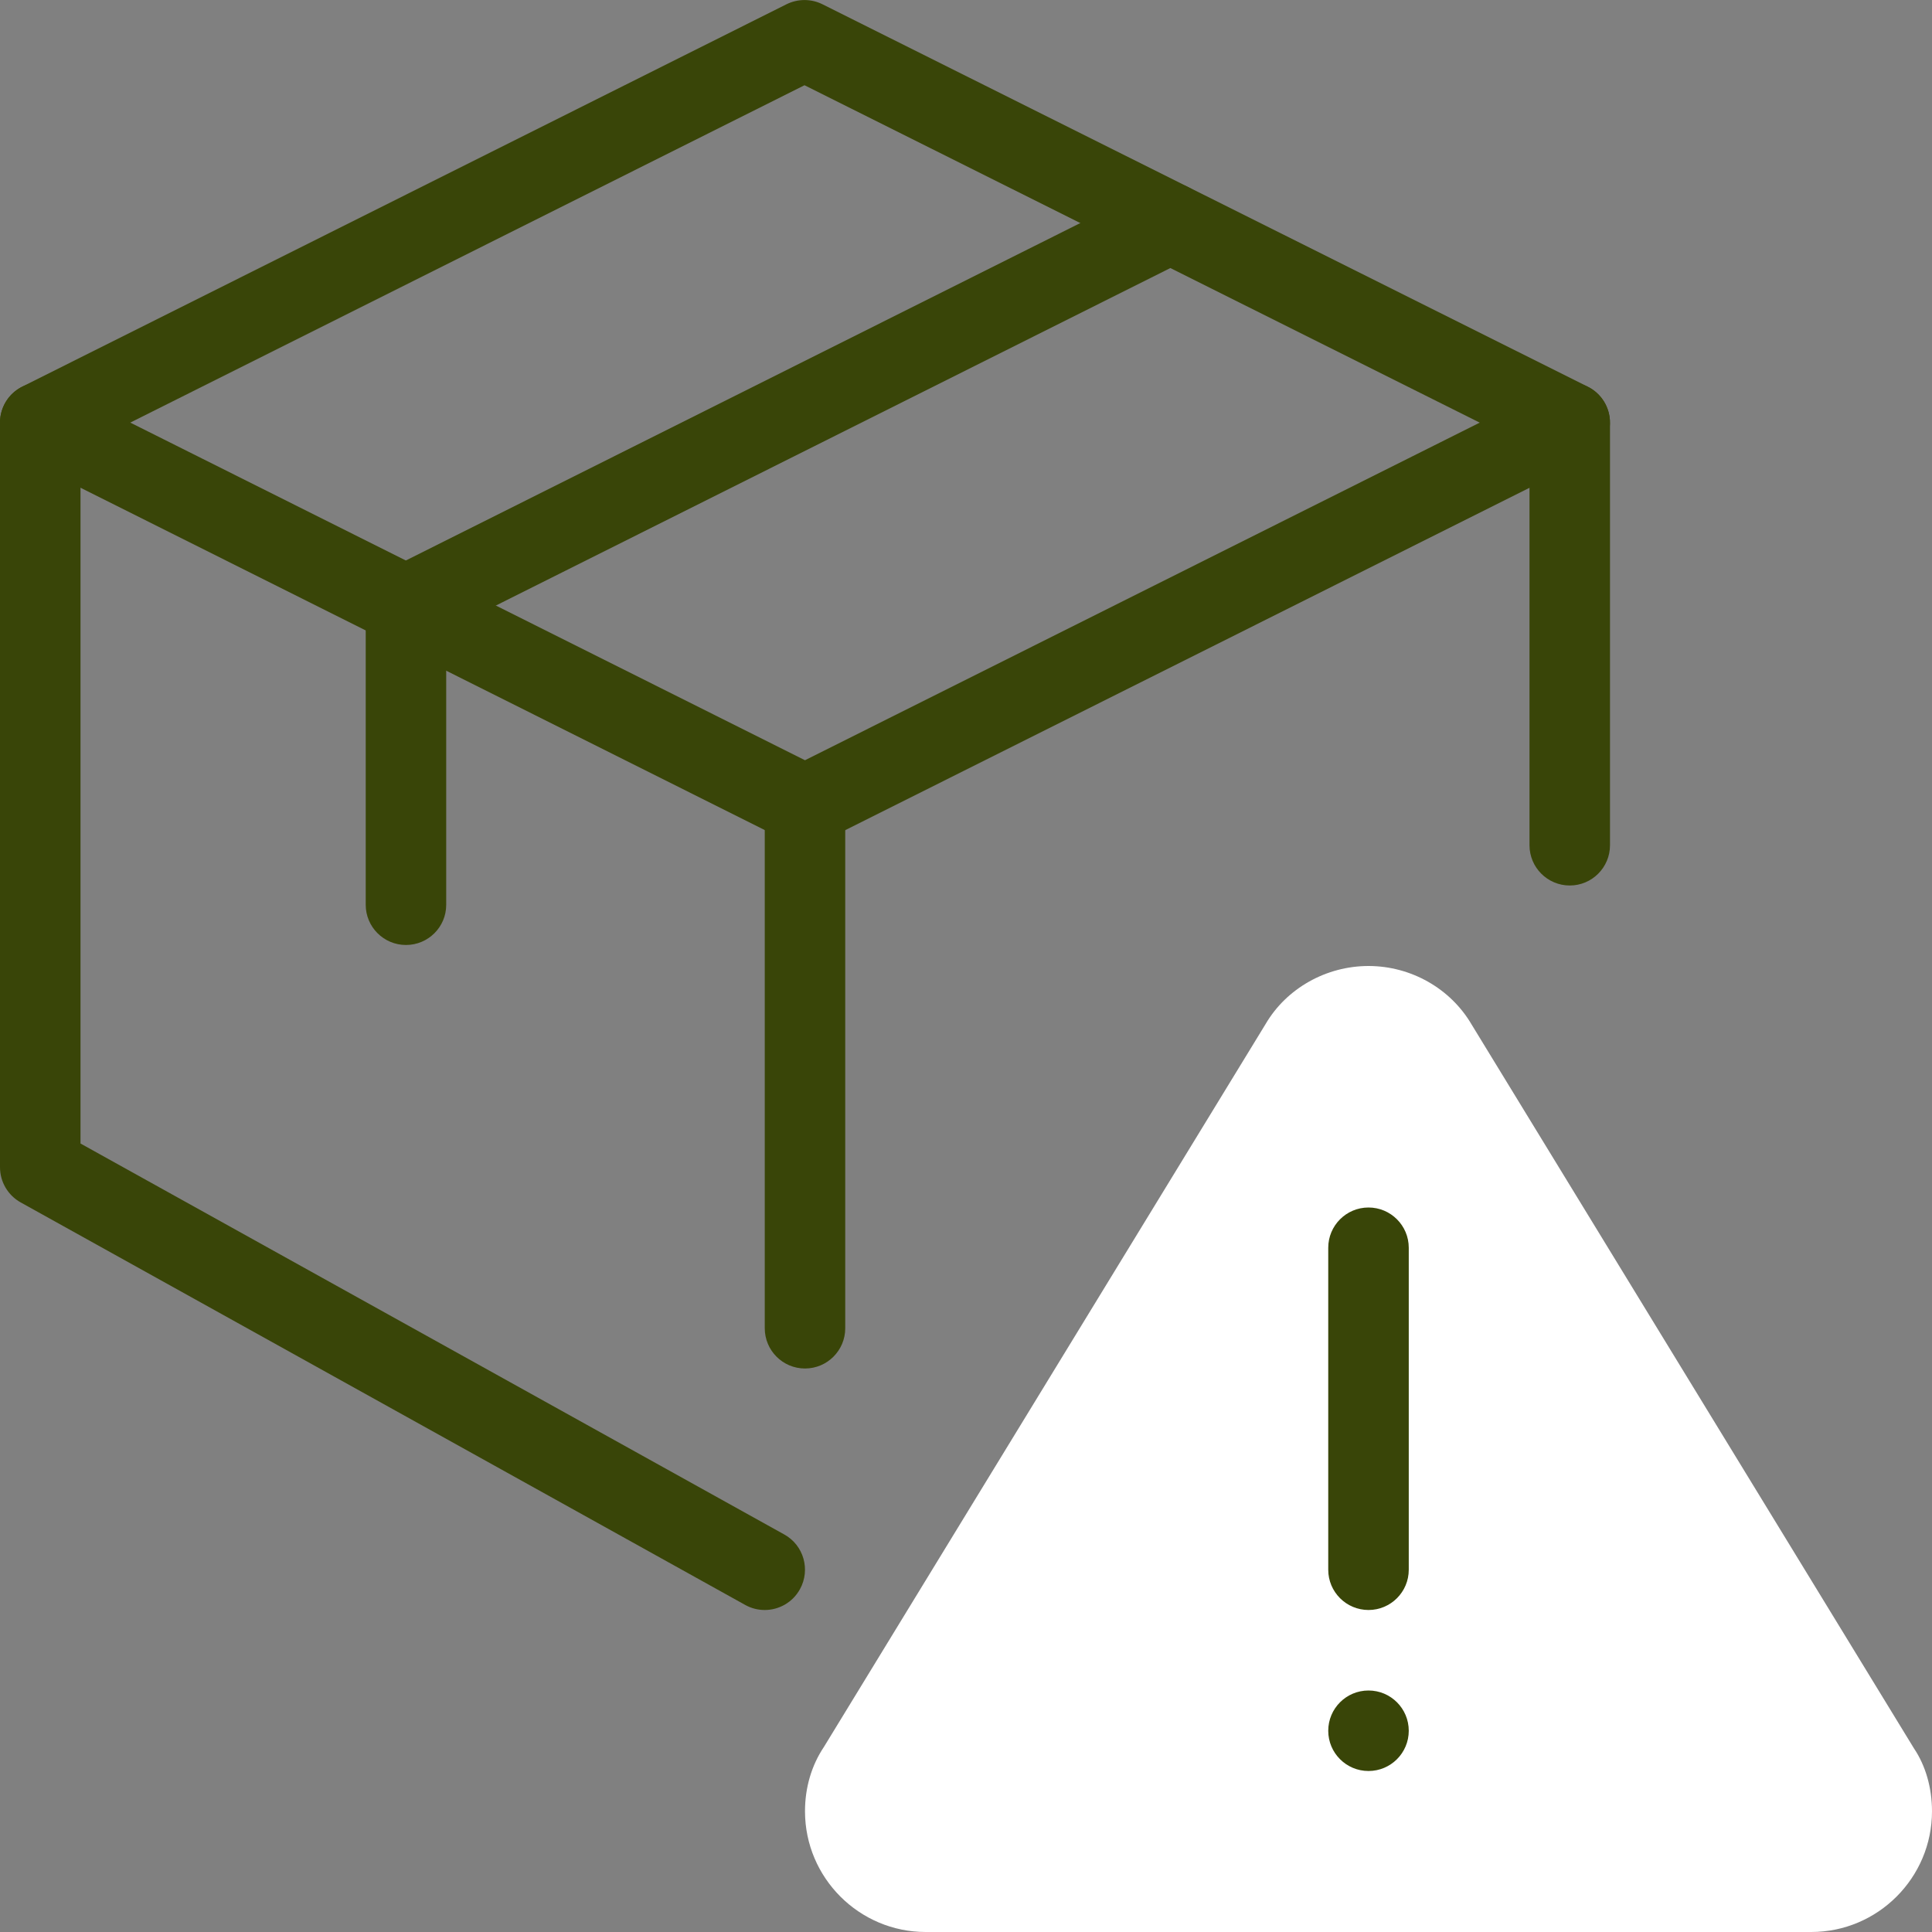 <?xml version="1.0" encoding="utf-8"?>
<svg xmlns="http://www.w3.org/2000/svg" fill="none" height="100%" overflow="visible" preserveAspectRatio="none" style="display: block;" viewBox="0 0 99 99" width="100%">
<rect x="0" y="0" width="99" height="99" fill="#808080" stroke="none"/>
<g clip-path="url(#clip0_0_90)" id="Rotura de stock">
<path d="M92.812 99H47.438C44.026 99 41.25 96.224 41.25 92.812C41.25 91.604 41.584 90.465 42.219 89.517L64.857 52.466C65.922 50.651 67.951 49.5 70.125 49.5C72.299 49.5 74.328 50.651 75.409 52.499L98.076 89.591C98.666 90.465 99 91.604 99 92.812C99 96.224 96.224 99 92.812 99Z" fill="white" id="Vector"/>
<g id="Group">
<path d="M70.125 82.5C68.987 82.5 68.062 81.576 68.062 80.438V63.938C68.062 62.799 68.987 61.875 70.125 61.875C71.263 61.875 72.188 62.799 72.188 63.938V80.438C72.188 81.576 71.263 82.5 70.125 82.5Z" fill="#394508" id="Vector_2"/>
<path d="M39.188 82.5C38.845 82.5 38.503 82.417 38.185 82.24L1.06 61.615C0.408 61.252 0 60.563 0 59.812V21.656C0 20.877 0.441 20.163 1.139 19.812L40.301 0.219C40.883 -0.07 41.568 -0.07 42.145 0.219L81.357 19.812C82.059 20.159 82.5 20.877 82.5 21.656V43.312C82.5 44.451 81.576 45.375 80.438 45.375C79.299 45.375 78.375 44.451 78.375 43.312V22.931L41.225 4.368L4.125 22.931V58.596L40.19 78.631C41.184 79.183 41.543 80.437 40.99 81.436C40.615 82.116 39.909 82.5 39.188 82.5Z" fill="#394508" id="Vector_3"/>
<path d="M41.274 43.312C40.952 43.312 40.589 43.238 40.304 43.094L1.142 23.5C0.119 22.993 -0.29 21.751 0.218 20.732C0.729 19.713 1.979 19.309 2.986 19.808L41.249 38.956L79.513 19.812C80.519 19.309 81.769 19.717 82.281 20.736C82.788 21.755 82.375 22.993 81.356 23.504L42.194 43.098C41.909 43.238 41.596 43.312 41.274 43.312Z" fill="#394508" id="Vector_4"/>
<path d="M20.802 48.423C19.664 48.423 18.74 47.499 18.74 46.361V31.024C18.74 30.245 19.181 29.531 19.878 29.18L59.041 9.587C60.047 9.079 61.297 9.488 61.809 10.511C62.316 11.53 61.904 12.767 60.885 13.278L22.865 32.303V46.365C22.865 47.504 21.941 48.423 20.802 48.423Z" fill="#394508" id="Vector_5"/>
<path d="M70.125 90.75C71.264 90.75 72.188 89.827 72.188 88.688C72.188 87.548 71.264 86.625 70.125 86.625C68.986 86.625 68.062 87.548 68.062 88.688C68.062 89.827 68.986 90.75 70.125 90.75Z" fill="#394508" id="Vector_6"/>
<path d="M41.25 70.125C40.111 70.125 39.188 69.201 39.188 68.062V41.25C39.188 40.111 40.111 39.188 41.25 39.188C42.389 39.188 43.312 40.111 43.312 41.25V68.062C43.312 69.201 42.389 70.125 41.25 70.125Z" fill="#394508" id="Vector_7"/>
</g>
</g>
<defs>
<clipPath id="clip0_0_90">
<rect fill="white" height="99" width="99"/>
</clipPath>
</defs>
</svg>